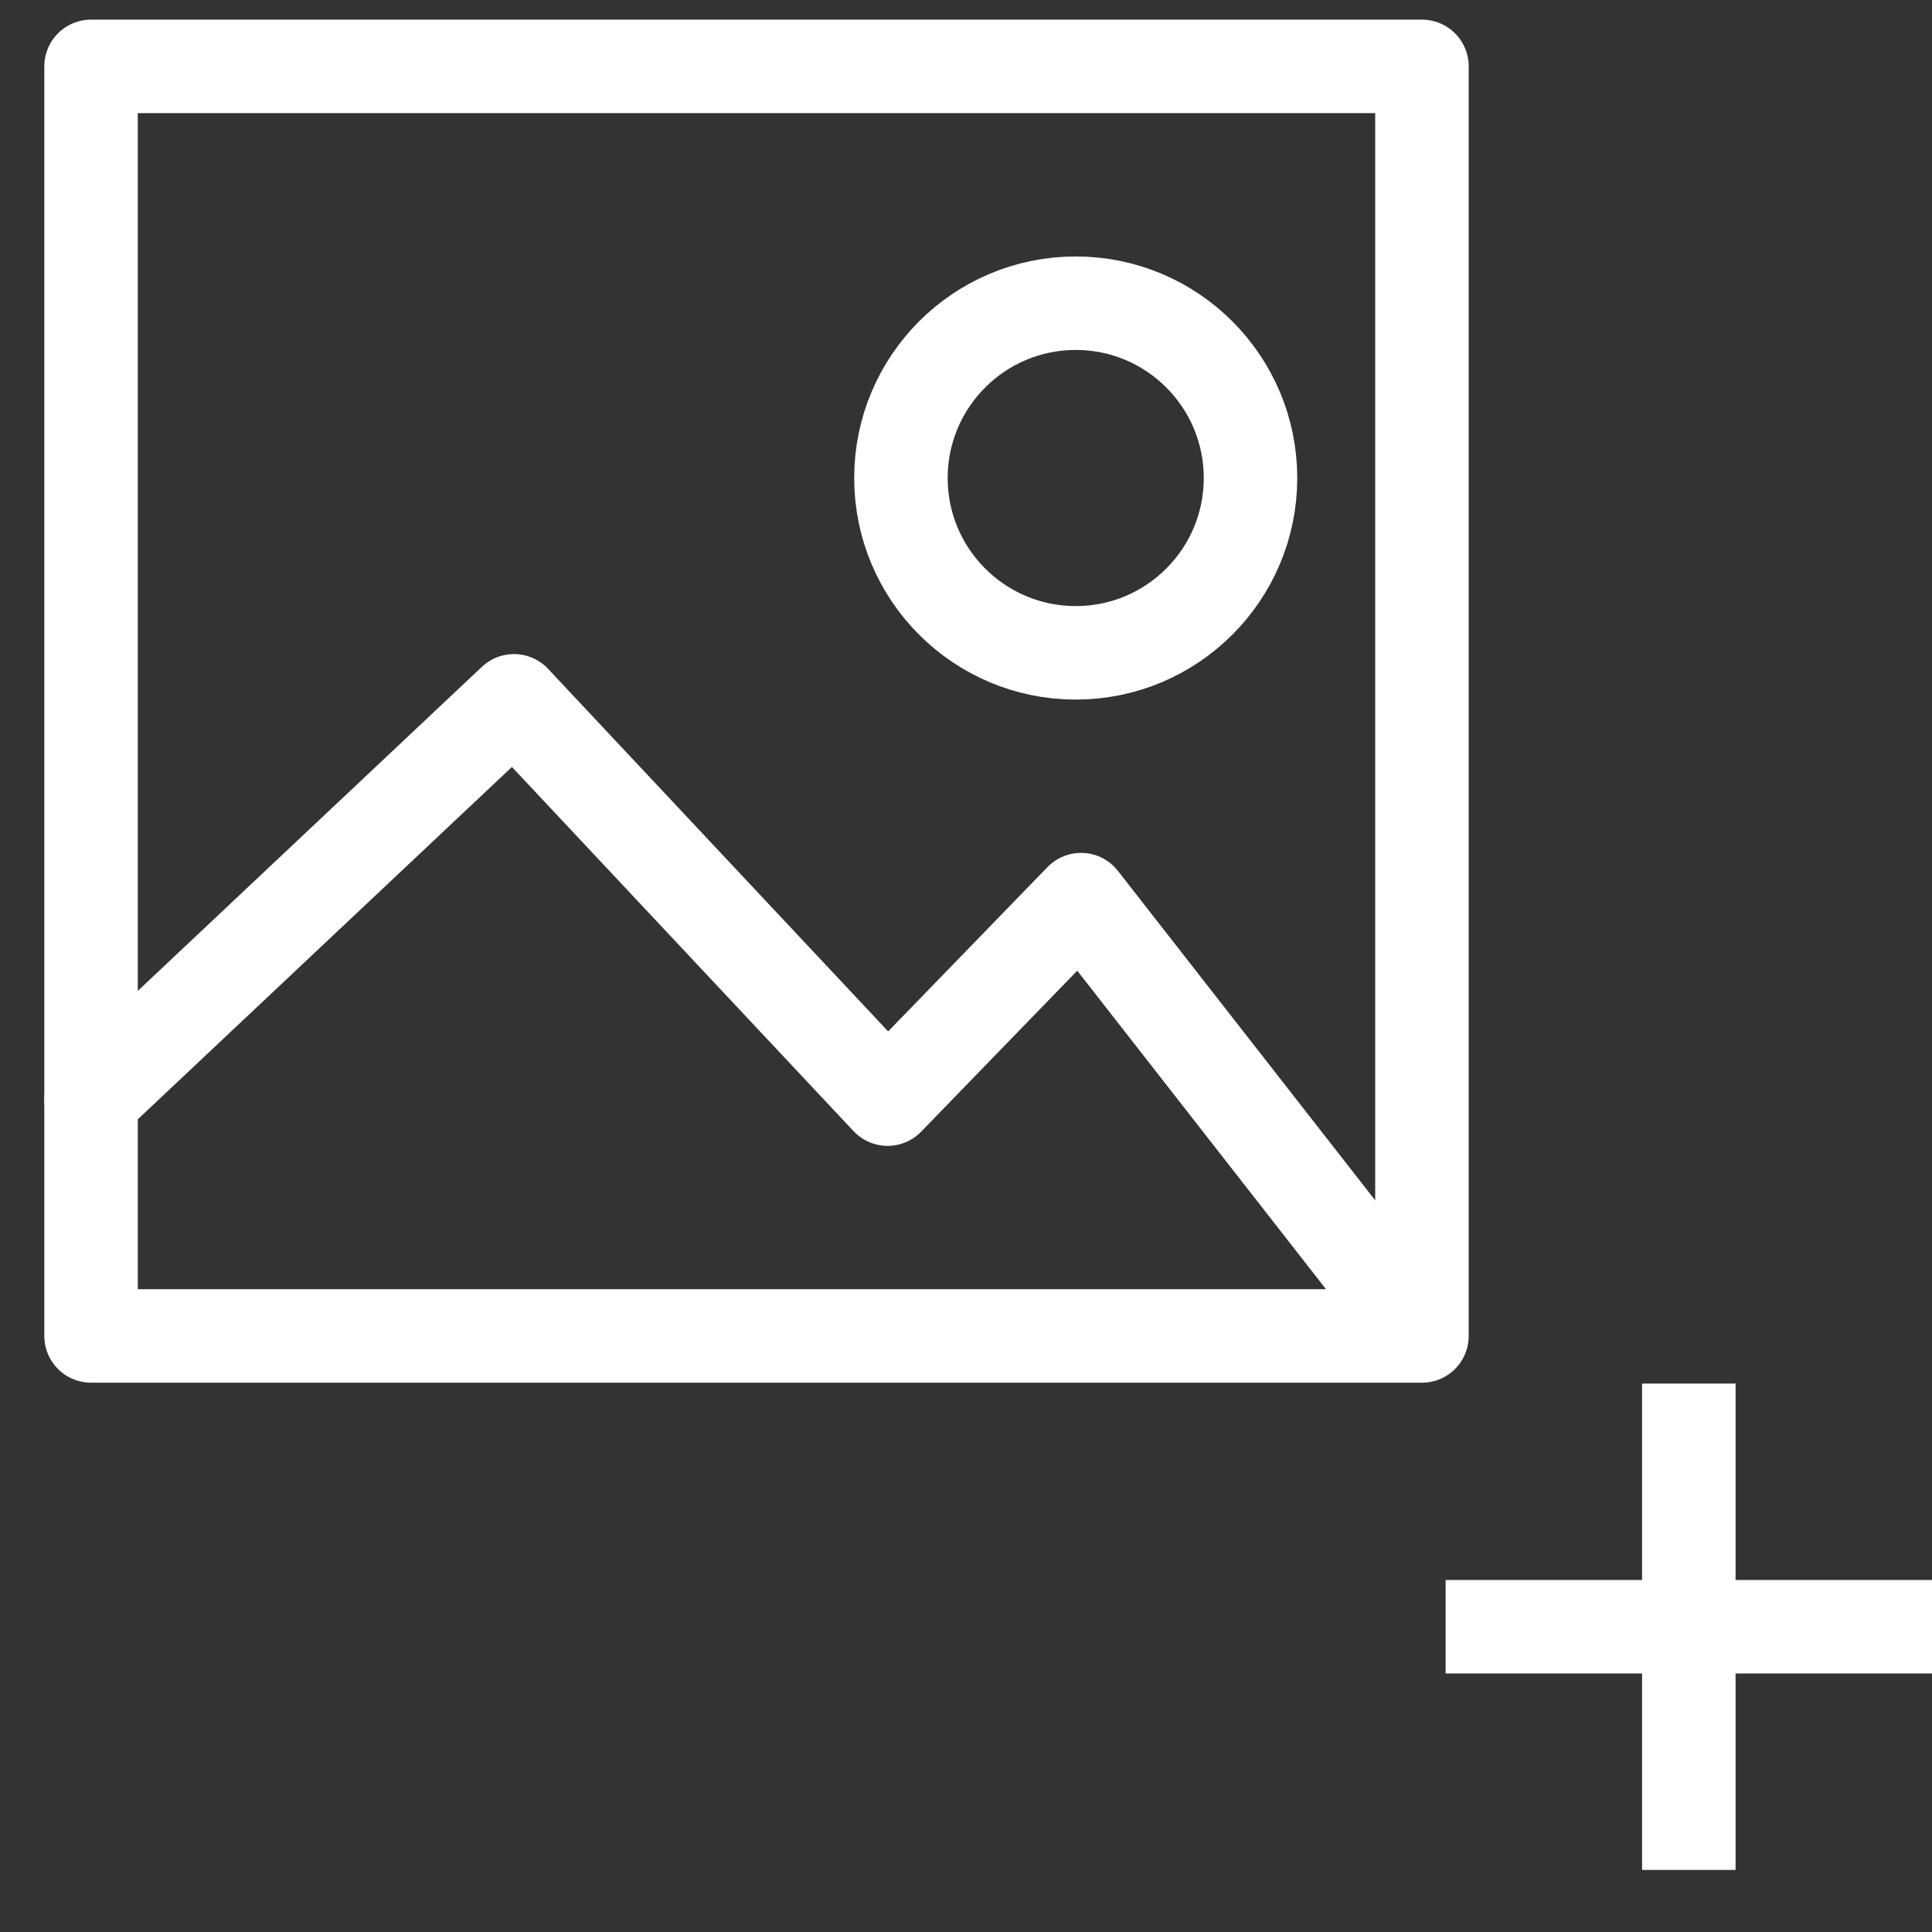 <svg width="31" height="31" viewBox="0 0 31 31" fill="none" xmlns="http://www.w3.org/2000/svg">
<rect x="0" y="0" width="31" height="31" fill="#333333" stroke="none"/>
<path d="M31 26.102L23.196 26.102" stroke="white" stroke-width="1.5"/>
<path d="M27.098 22.2L27.098 30.004" stroke="white" stroke-width="1.5"/>
<path d="M22.816 1.065H1.461V21.436H22.816V1.065Z" stroke="white" stroke-width="1.5" stroke-miterlimit="10" stroke-linecap="round" stroke-linejoin="round"/>
<path d="M1.461 17.636L8.247 11.245L14.242 17.636L17.346 14.435L22.805 21.425" stroke="white" stroke-width="1.5" stroke-miterlimit="10" stroke-linecap="round" stroke-linejoin="round"/>
<path d="M17.261 10.475C18.809 10.475 20.065 9.219 20.065 7.67C20.065 6.121 18.809 4.865 17.261 4.865C15.712 4.865 14.456 6.121 14.456 7.67C14.456 9.219 15.712 10.475 17.261 10.475Z" stroke="white" stroke-width="1.5" stroke-miterlimit="10" stroke-linecap="round" stroke-linejoin="round"/>
</svg>

